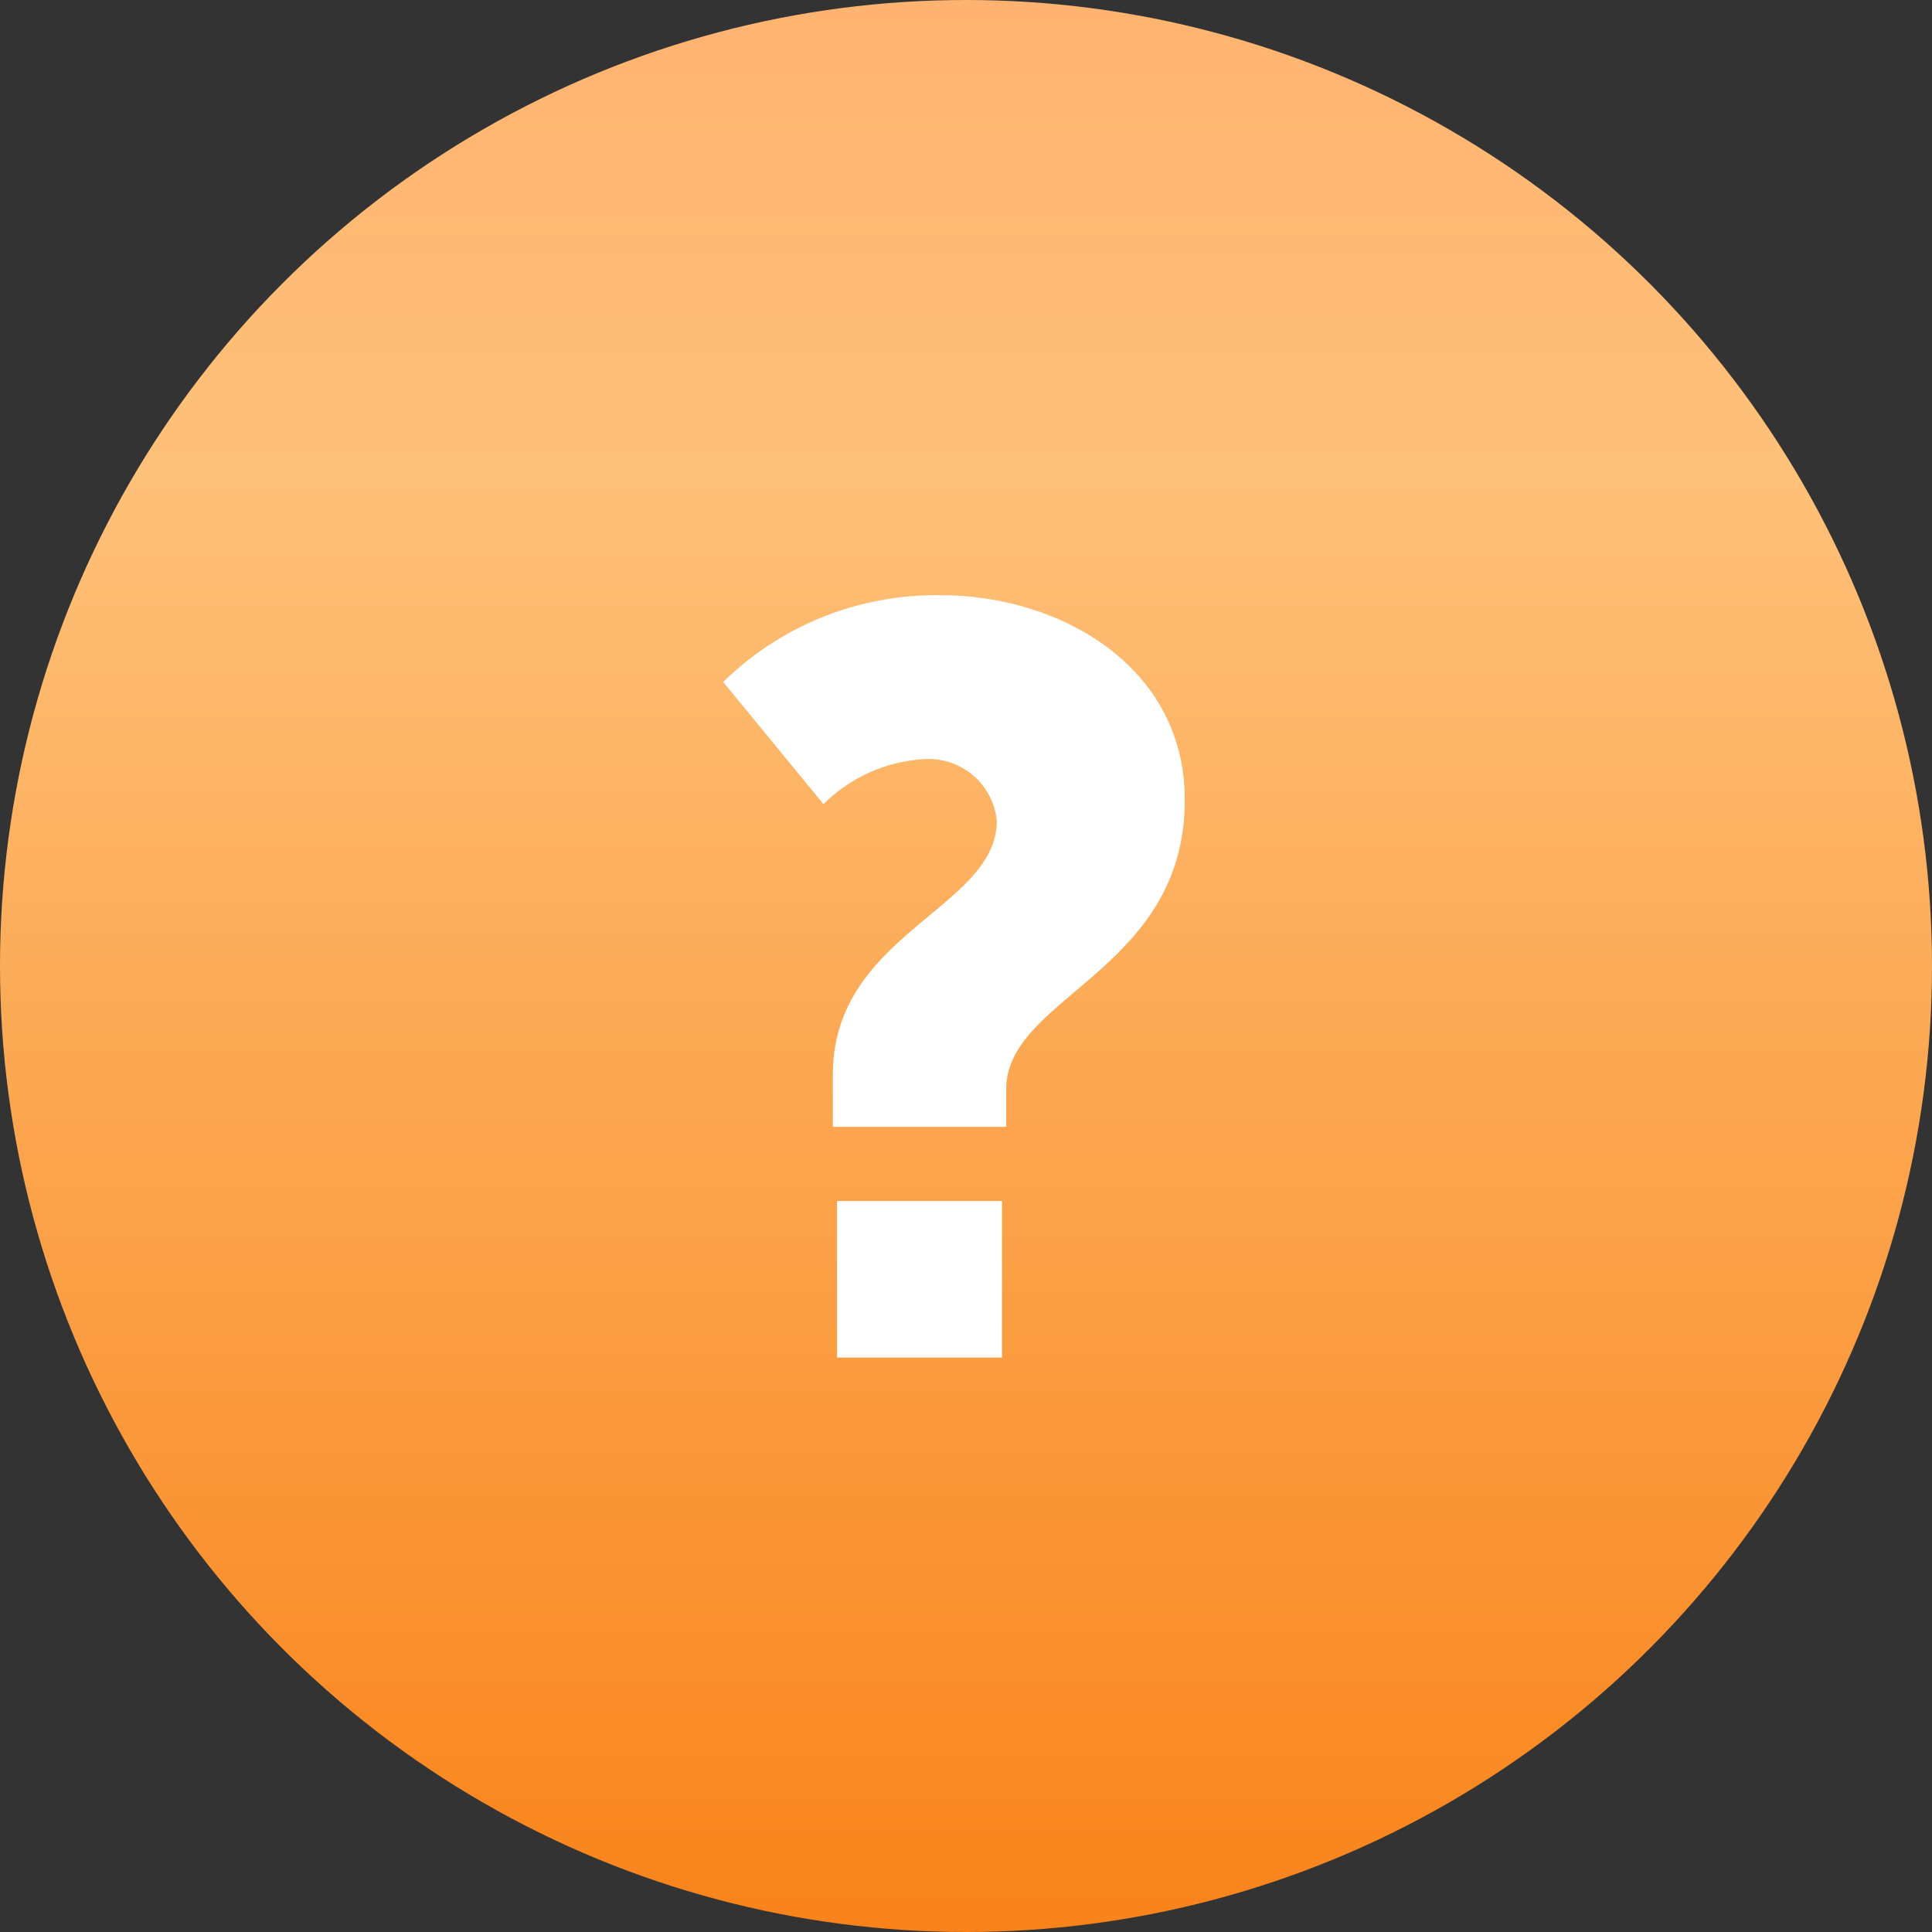 <?xml version="1.0" encoding="UTF-8"?> <svg xmlns="http://www.w3.org/2000/svg" xmlns:xlink="http://www.w3.org/1999/xlink" width="74" height="74" viewBox="0 0 74 74"><rect x="0" y="0" width="74" height="74" fill="#333333" stroke="none"/> <defs> <style> .cls-1 { fill: url(#linear-gradient); } .cls-2 { fill: #fff; fill-rule: evenodd; } </style> <linearGradient id="linear-gradient" x1="37" y1="74" x2="37" gradientUnits="userSpaceOnUse"> <stop offset="0" stop-color="#f9831a"></stop> <stop offset="0.756" stop-color="#fec179"></stop> <stop offset="1" stop-color="#ffb370"></stop> </linearGradient> </defs> <circle class="cls-1" cx="37" cy="37" r="37"></circle> <path id="_" data-name="?" class="cls-2" d="M1037.9,9118.16h6.64v-1.44c0-3.56,6.84-4.52,6.84-11.08,0-5.16-4.84-7.84-9.32-7.84a11.644,11.644,0,0,0-8.36,3.32l3.84,4.68a5.97,5.97,0,0,1,3.8-1.72,2.625,2.625,0,0,1,2.84,2.36c0,3.36-6.28,4.32-6.28,9.72v2Zm0.16,8.84h6.32v-6h-6.32v6Z" transform="translate(-1006 -9075)"></path> </svg> 